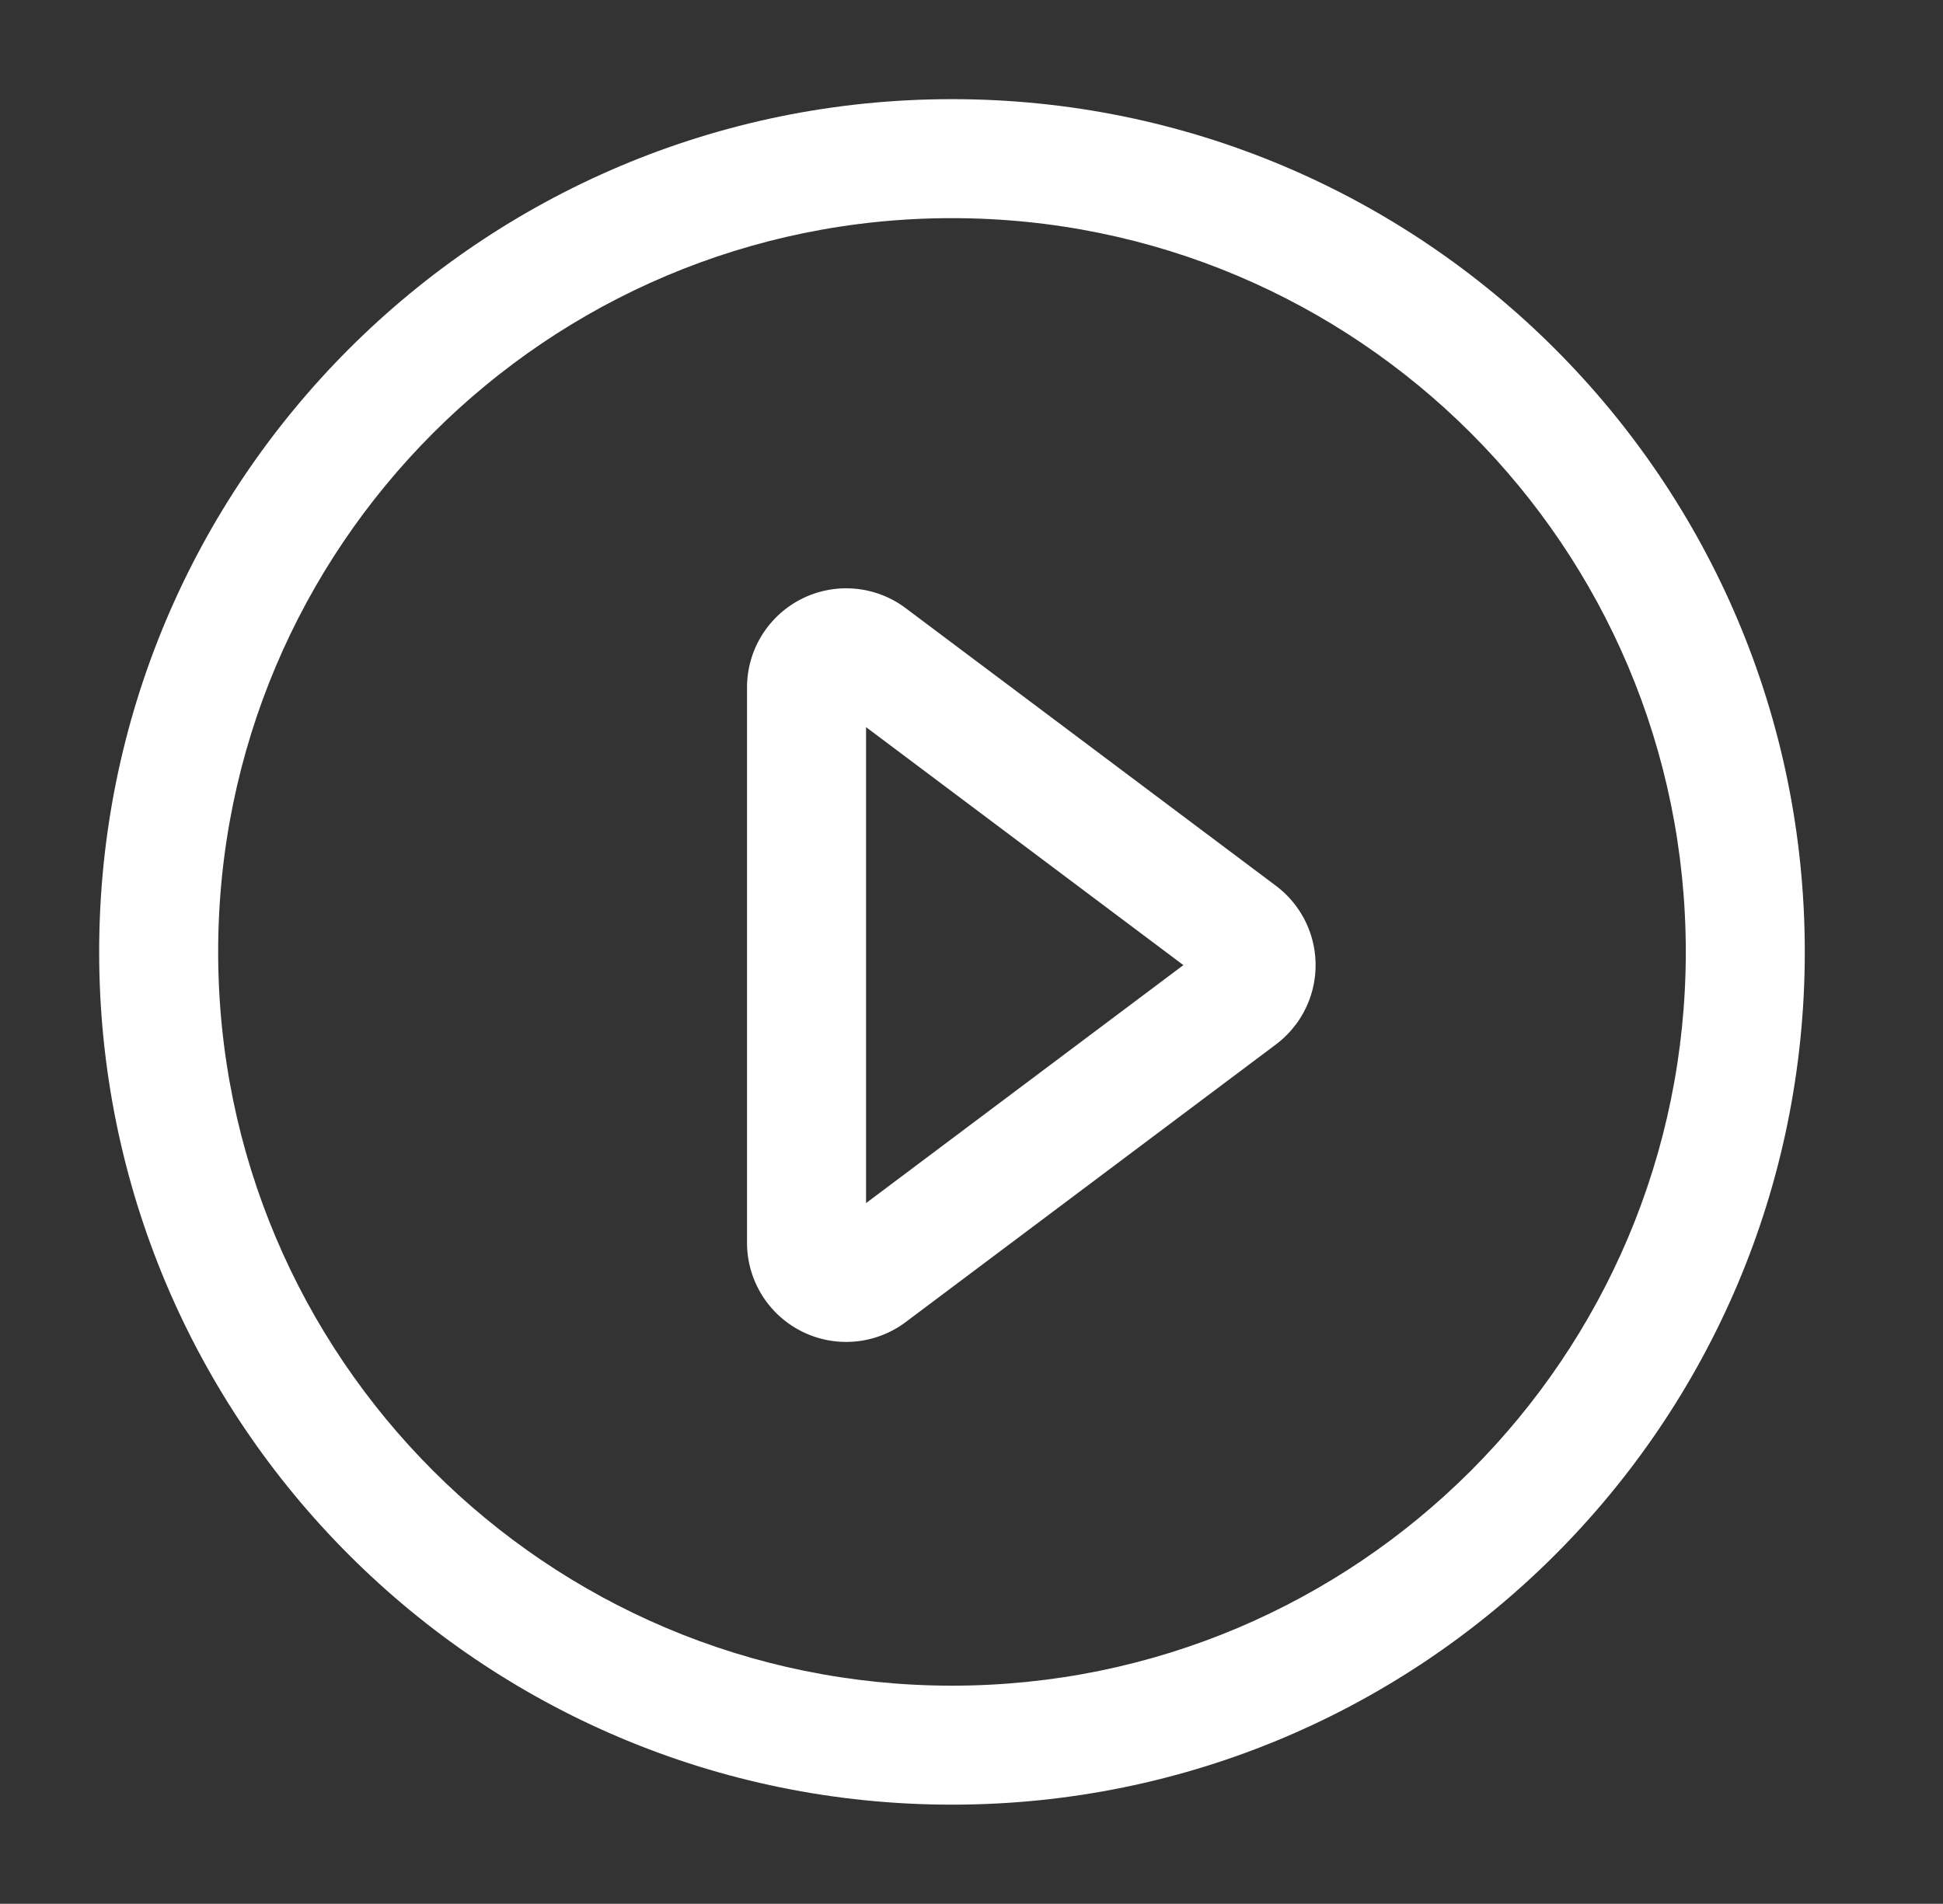 <?xml version="1.0" standalone="no"?><!DOCTYPE svg PUBLIC "-//W3C//DTD SVG 1.1//EN" "http://www.w3.org/Graphics/SVG/1.1/DTD/svg11.dtd"><svg t="1685520165204" class="icon" viewBox="0 0 1045 1024" version="1.1" xmlns="http://www.w3.org/2000/svg" p-id="15319" xmlns:xlink="http://www.w3.org/1999/xlink" width="130.625" height="128"><rect x="0" y="0" width="1045" height="1024" fill="#333333" stroke="none"/><path d="M512 53.333C258.688 53.333 53.333 258.688 53.333 512S258.688 970.667 512 970.667 970.667 765.312 970.667 512 765.312 53.333 512 53.333z m0 64c217.963 0 394.667 176.704 394.667 394.667S729.963 906.667 512 906.667 117.333 729.963 117.333 512 294.037 117.333 512 117.333z" fill="#ffffff" p-id="15320"></path><path d="M686.229 476.437l-199.125-149.333a53.333 53.333 0 0 0-85.333 42.667v298.667a53.333 53.333 0 0 0 85.333 42.667l199.125-149.333a53.333 53.333 0 0 0 8.277-7.723l2.389-2.944a53.333 53.333 0 0 0-10.667-74.667z m-49.771 42.667l-170.667 128v-256l170.667 128z" fill="#ffffff" p-id="15321"></path></svg>